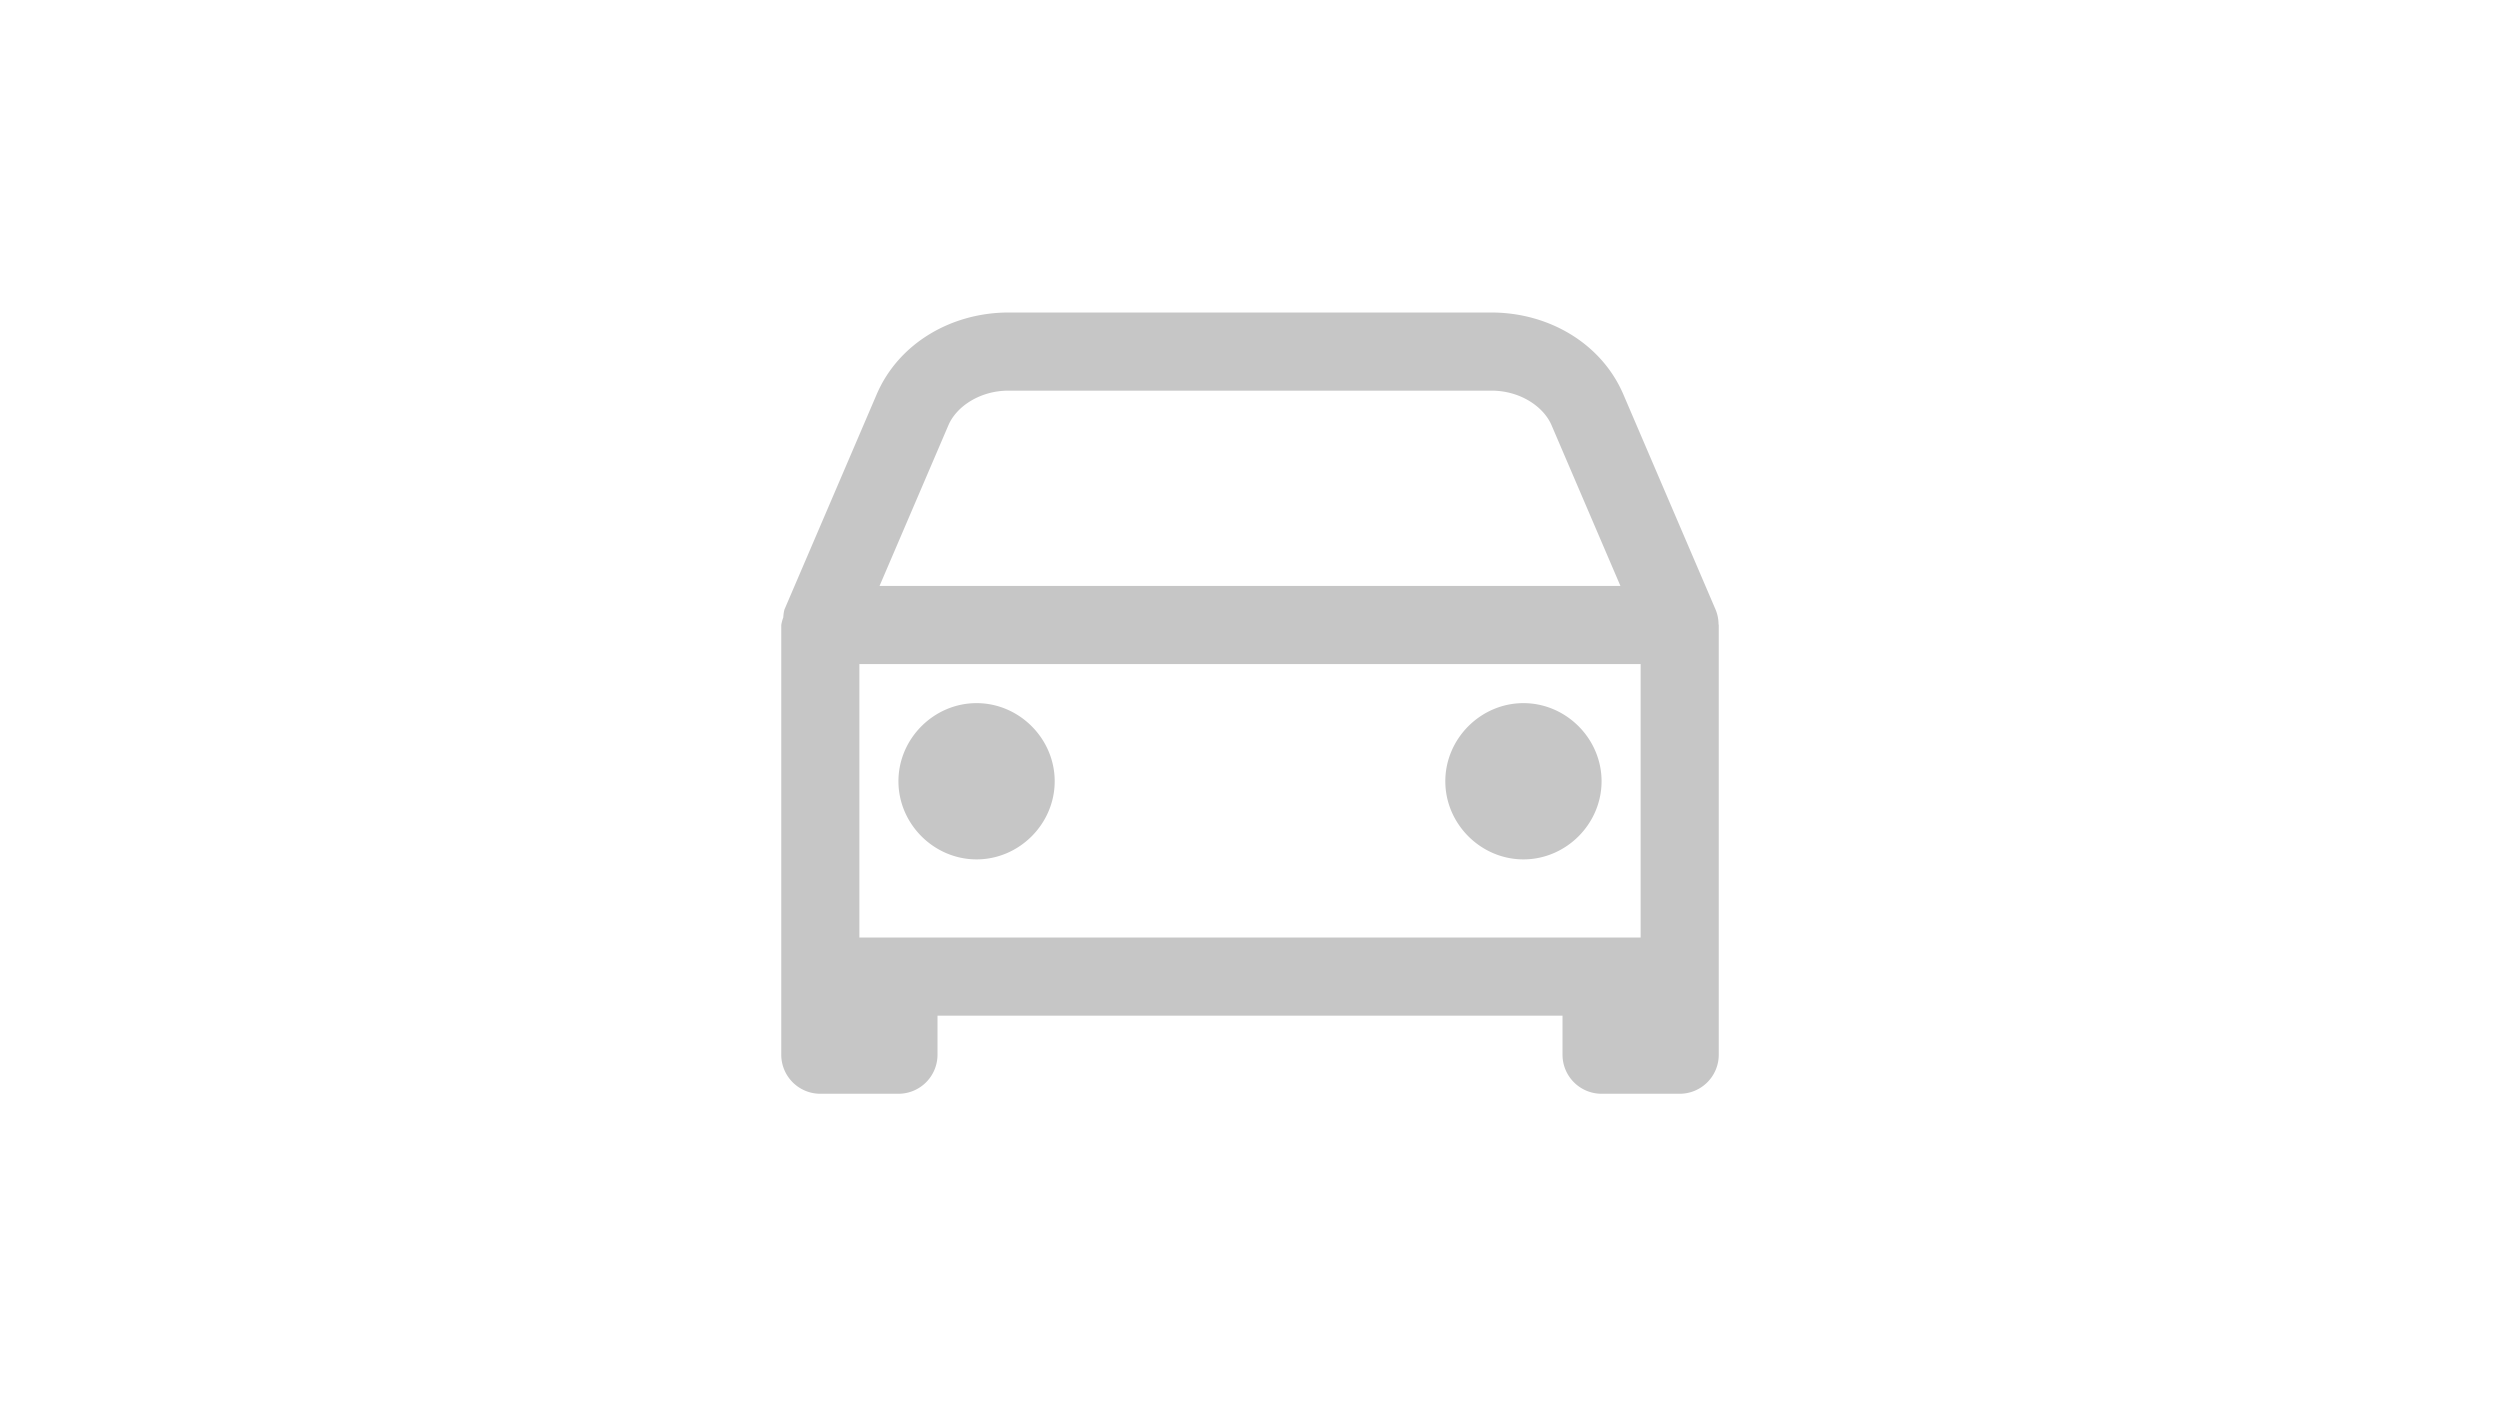 <?xml version="1.0" encoding="UTF-8"?>
<svg version="1.1" viewBox="0 0 720 405" xml:space="preserve" xmlns="http://www.w3.org/2000/svg"><g transform="translate(88.18 -74.046)" fill="#e6e6e6"><path d="m202.29 164.05c-16.381 0-31.652 8.792-37.993 23.589l-26.565 61.979a11.25 11.25 0 0 0-0.323 2.247 11.251 11.251 0 0 0-0.586 2.185v123.75a11.251 11.251 0 0 0 11.25 11.25h22.5a11.251 11.251 0 0 0 11.25-11.25v-11.25h180v11.25a11.251 11.251 0 0 0 11.25 11.25h22.5a11.251 11.251 0 0 0 11.25-11.25v-123.75a11.251 11.251 0 0 0-0.06-0.224 11.25 11.25 0 0 0-0.849-4.208l-26.565-61.979c-6.342-14.797-21.613-23.589-37.993-23.589zm0 22.5h139.06c8.243 0 15.006 4.57 17.313 9.952l19.843 46.298h-213.38l19.843-46.298c2.307-5.383 9.07-9.952 17.313-9.952zm-42.968 78.75h225v78.75h-225zm33.75 11.25c-12.293 0-22.5 10.207-22.5 22.5s10.207 22.5 22.5 22.5 22.5-10.207 22.5-22.5-10.207-22.5-22.5-22.5zm157.5 0c-12.293 0-22.5 10.207-22.5 22.5s10.207 22.5 22.5 22.5 22.5-10.207 22.5-22.5-10.207-22.5-22.5-22.5z" color="#000000" fill="#c6c6c6" stroke-linecap="round" stroke-linejoin="round" style="-inkscape-stroke:none"/></g></svg>
